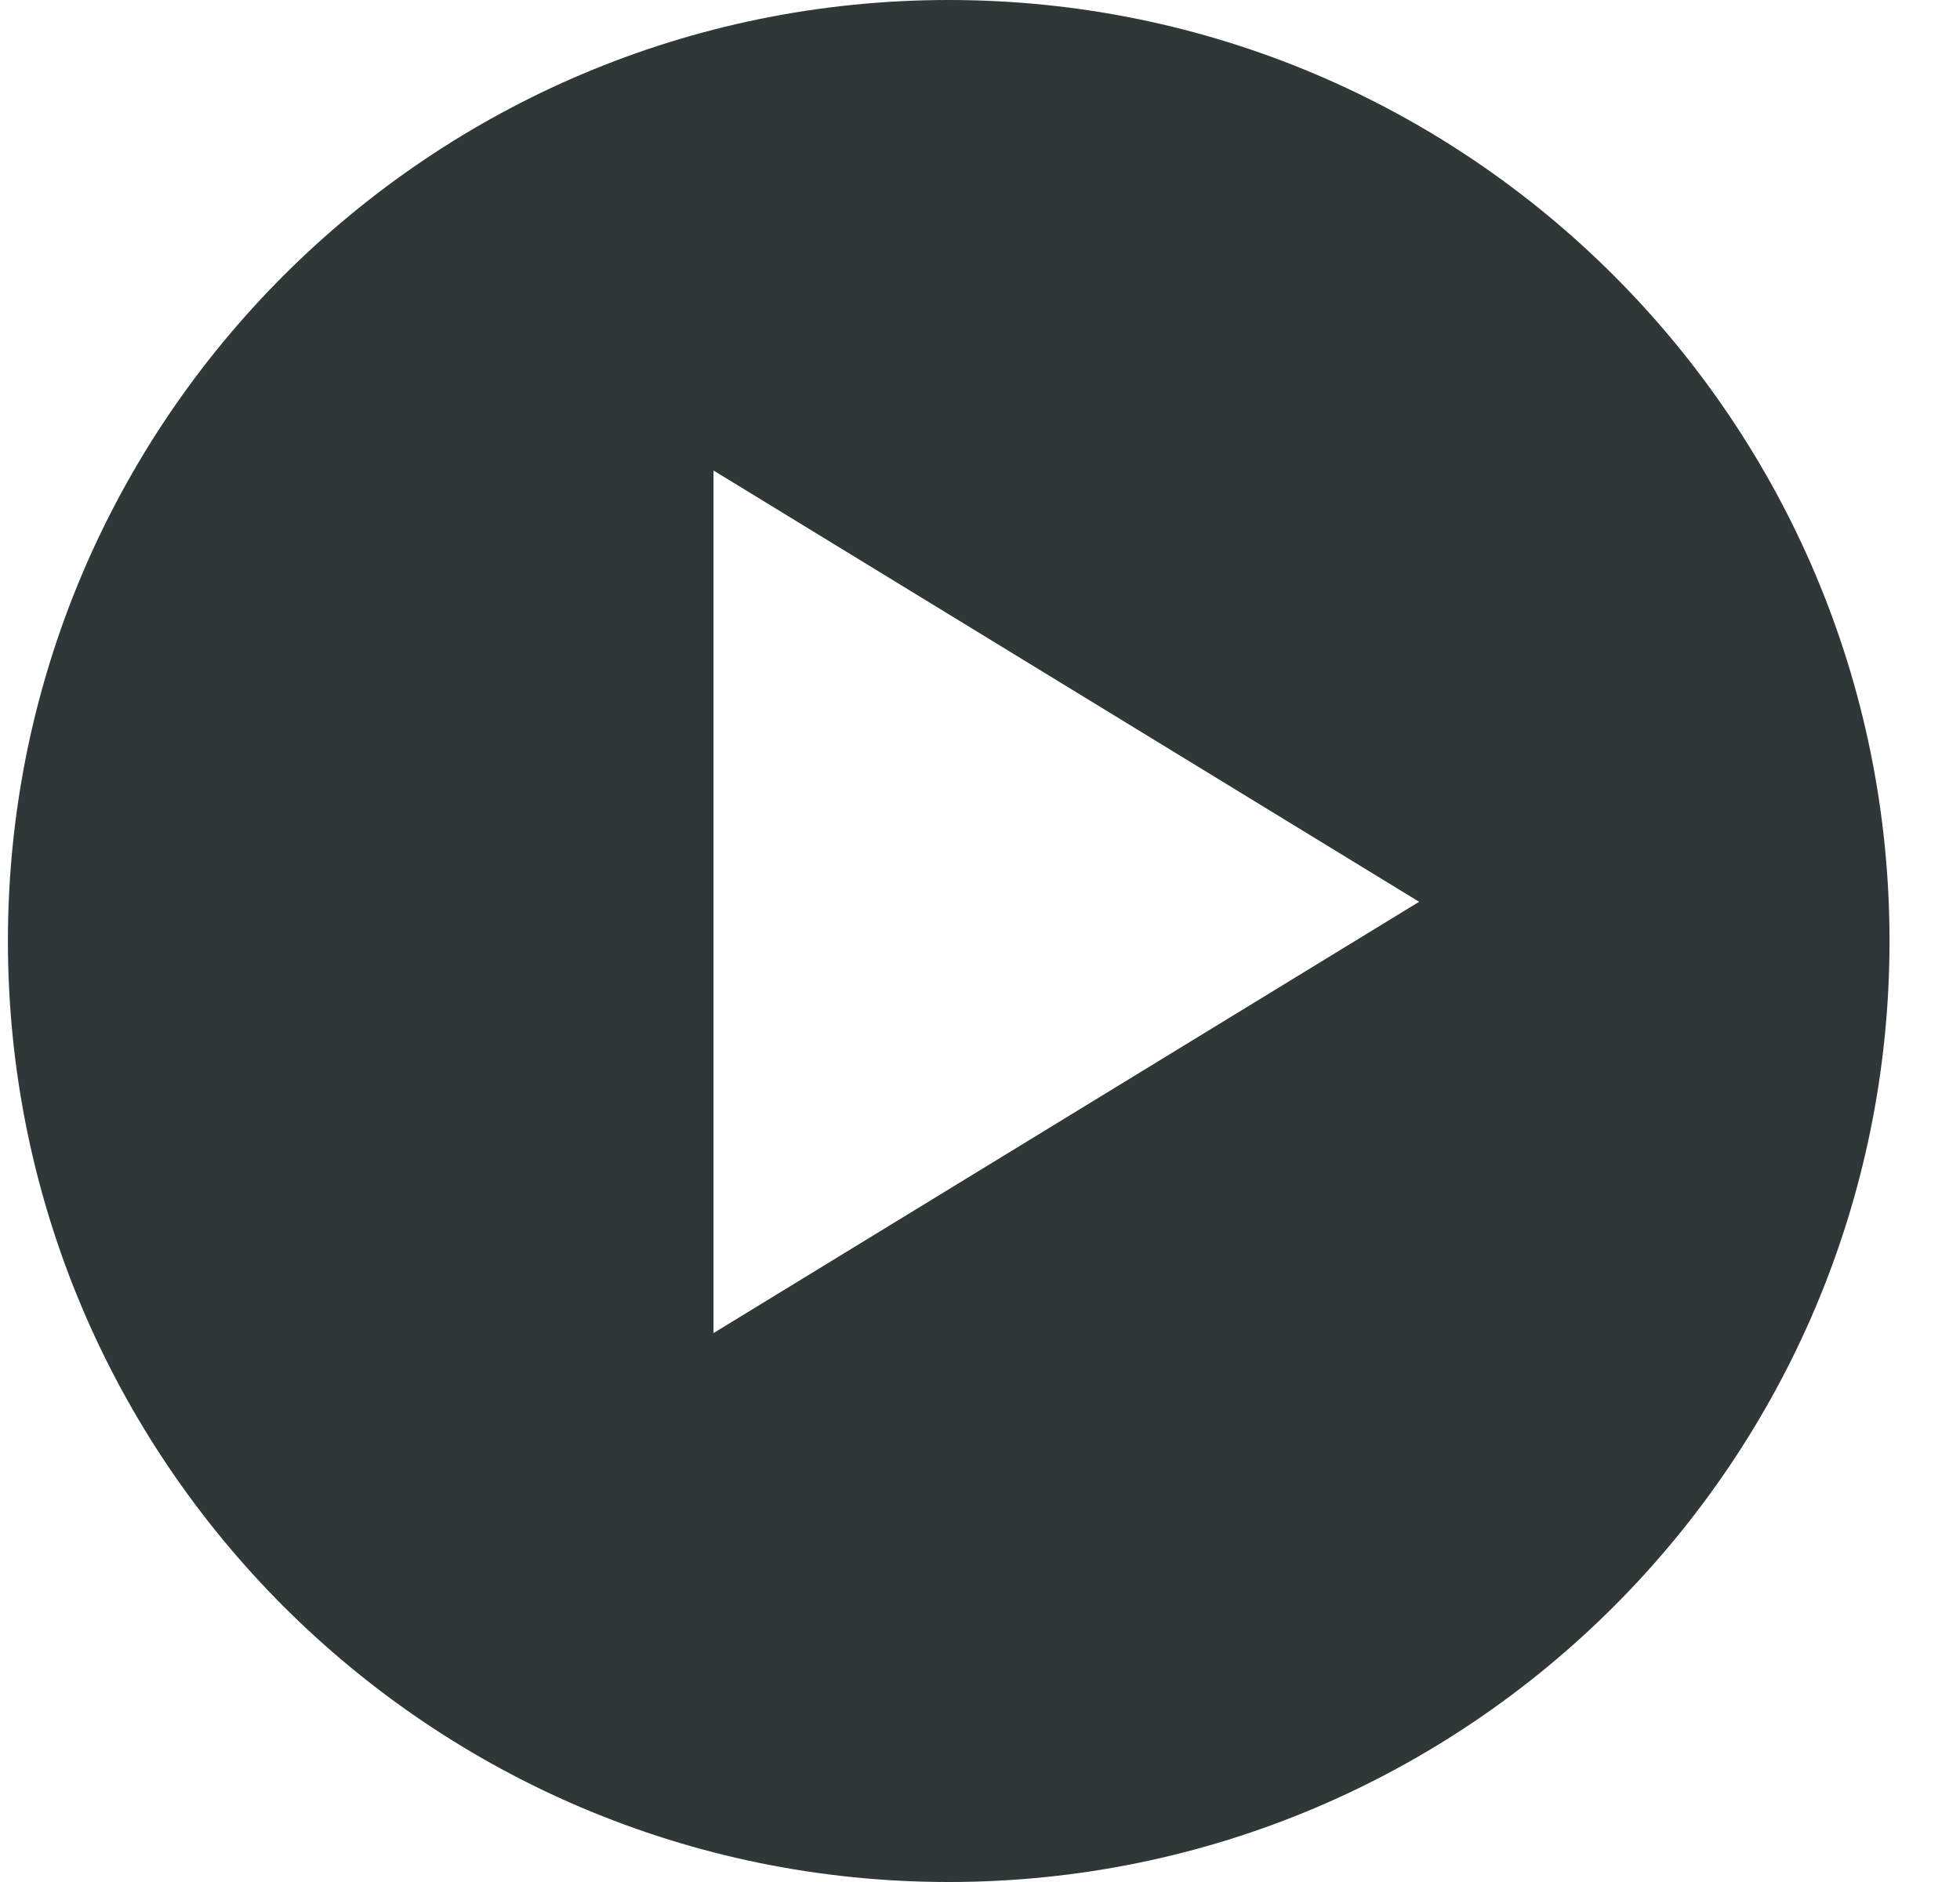 <svg width="25" height="24" viewBox="0 0 25 24" fill="none" xmlns="http://www.w3.org/2000/svg">
<path fill-rule="evenodd" clip-rule="evenodd" d="M0.101 12C0.101 5.374 5.474 0 12.101 0C18.727 0 24.101 5.374 24.101 12C24.101 18.626 18.727 24 12.101 24C5.474 24 0.101 18.626 0.101 12ZM18.101 11.5L9.101 6V17L18.101 11.5Z" fill="#303738"/>
</svg>
